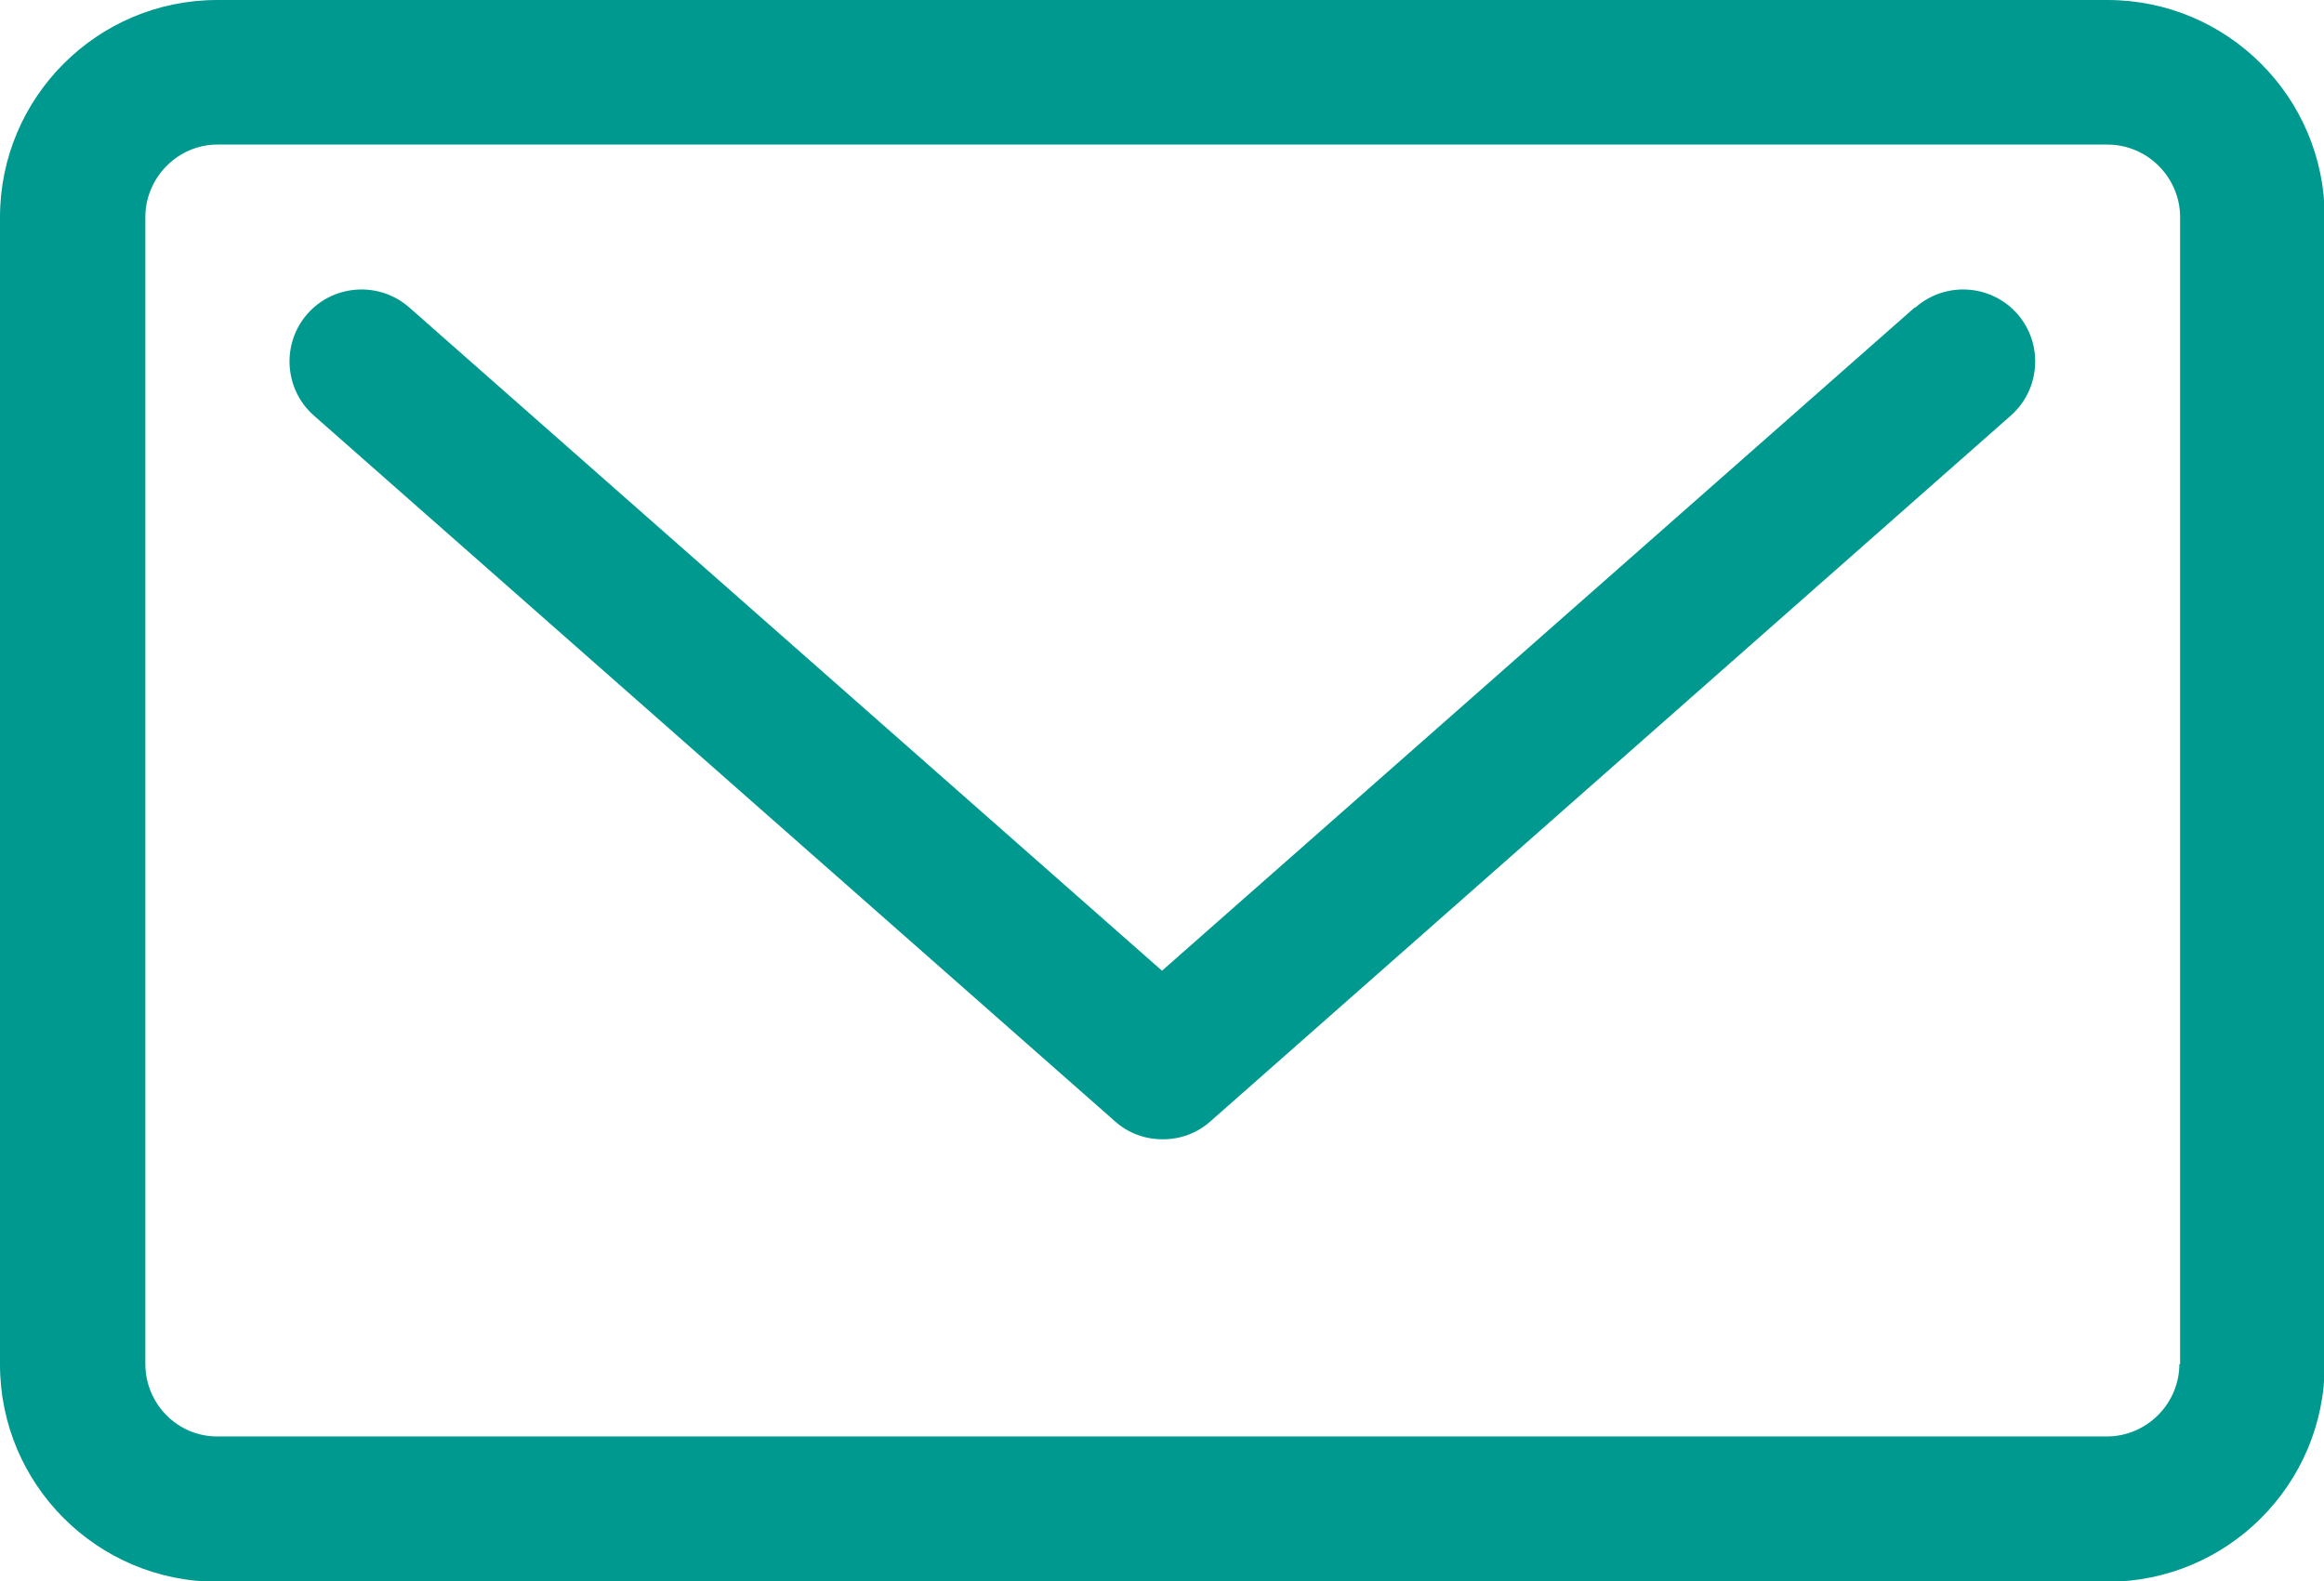 <?xml version="1.0" encoding="UTF-8"?>
<svg id="Livello_2" data-name="Livello 2" xmlns="http://www.w3.org/2000/svg" viewBox="0 0 31.98 21.76">
  <defs>
    <style>
      .cls-1 {
        fill: #00998f;
      }
    </style>
  </defs>
  <g id="grafica">
    <g>
      <path class="cls-1" d="M26.35,4.23l-10.36,9.13L5.63,4.23c-.41-.36-1.04-.32-1.4.09-.36.41-.32,1.04.09,1.4l11.02,9.71c.19.17.42.25.66.25s.47-.08.66-.25l11.01-9.71c.41-.36.45-.99.09-1.4-.36-.41-.99-.45-1.4-.09h0Z"/>
      <path class="cls-1" d="M29,0H2.99C1.34,0,0,1.34,0,2.99v15.79c0,1.65,1.34,2.99,2.99,2.99h26.01c1.65,0,2.99-1.34,2.99-2.99V2.99c0-1.65-1.34-2.99-2.99-2.99h0ZM29.99,18.77c0,.55-.45,1-1,1H2.99c-.55,0-.99-.45-.99-1V2.99c0-.55.45-1,.99-1h26.01c.55,0,1,.45,1,1v15.79Z"/>
    </g>
  </g>
</svg>